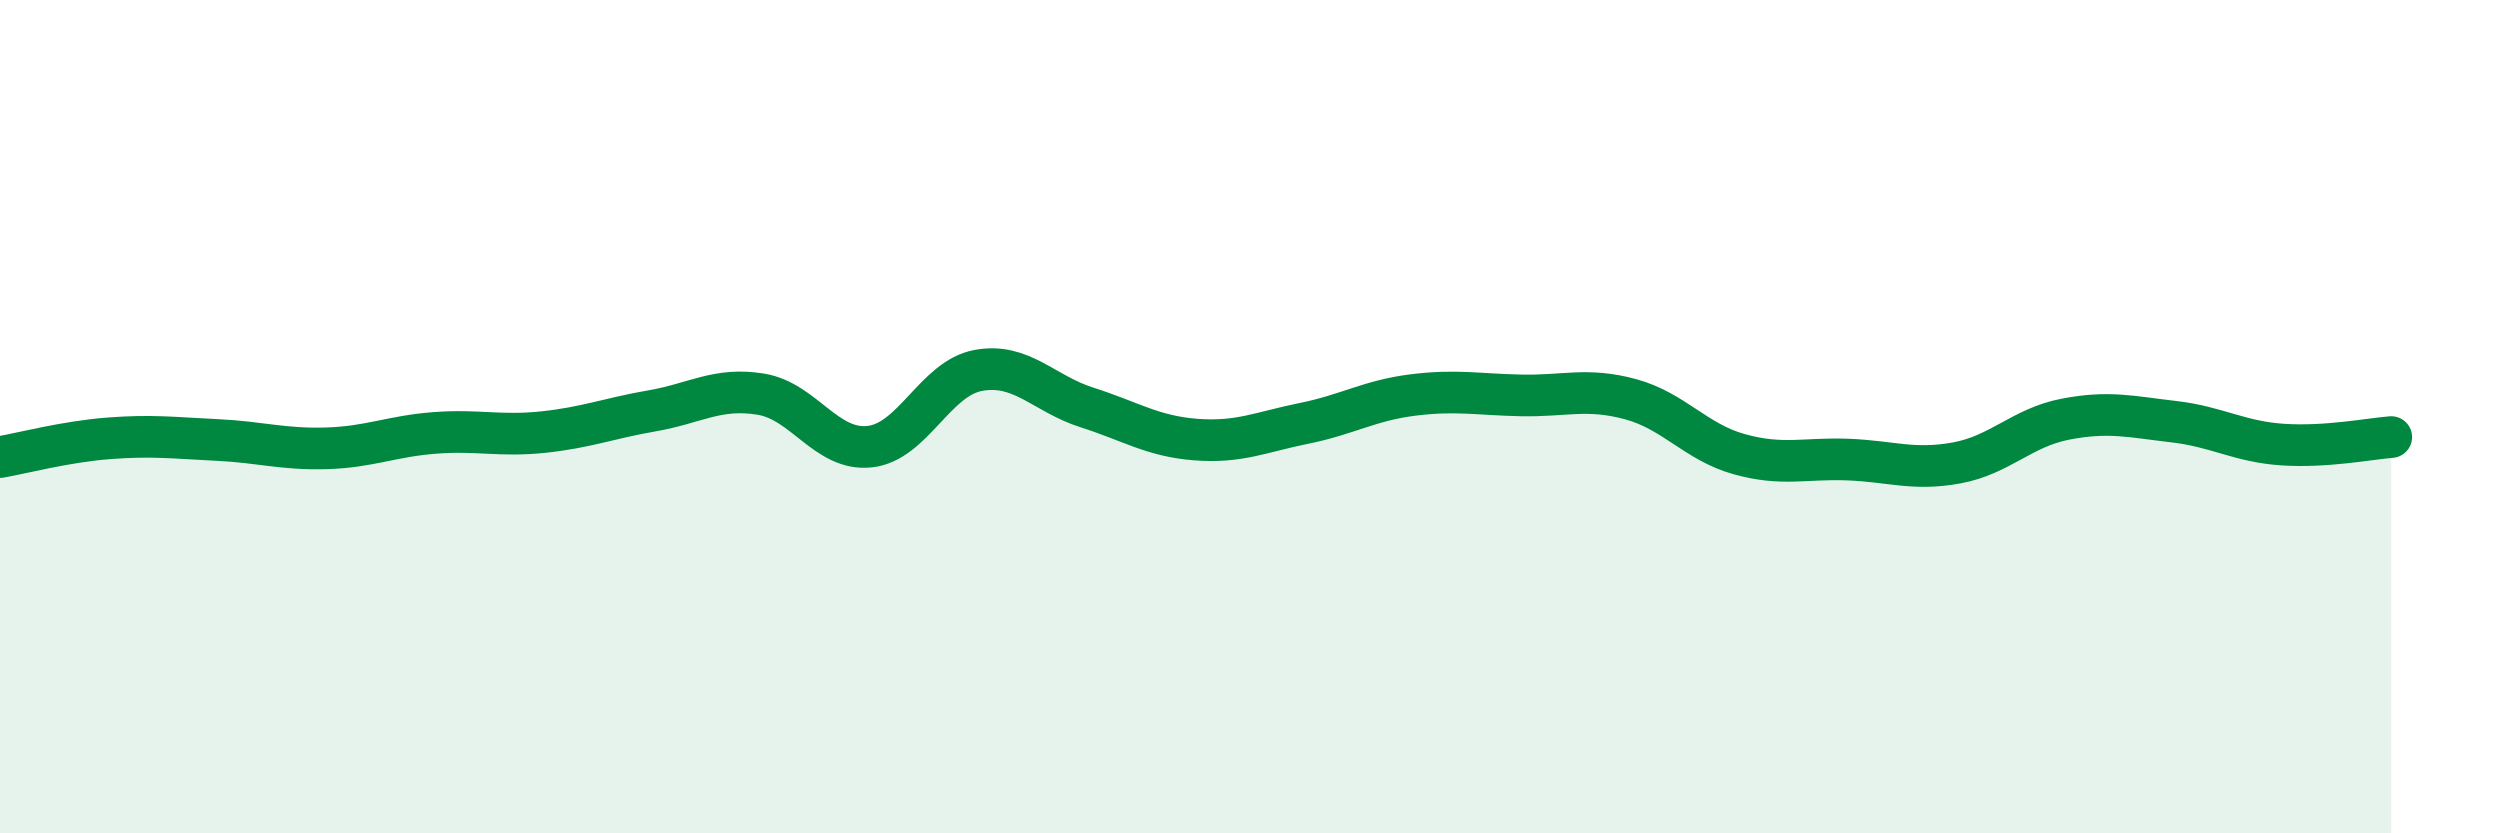 
    <svg width="60" height="20" viewBox="0 0 60 20" xmlns="http://www.w3.org/2000/svg">
      <path
        d="M 0,10.97 C 0.52,10.88 1.57,10.6 2.61,10.52 C 3.65,10.44 4.18,10.51 5.22,10.56 C 6.26,10.61 6.79,10.79 7.83,10.76 C 8.87,10.73 9.39,10.47 10.43,10.39 C 11.47,10.31 12,10.48 13.04,10.37 C 14.08,10.26 14.61,10.04 15.65,9.86 C 16.69,9.68 17.22,9.29 18.26,9.46 C 19.3,9.63 19.83,10.83 20.87,10.72 C 21.91,10.61 22.44,9.08 23.48,8.89 C 24.52,8.7 25.05,9.45 26.09,9.78 C 27.13,10.11 27.66,10.47 28.7,10.55 C 29.74,10.63 30.26,10.37 31.3,10.16 C 32.34,9.95 32.87,9.61 33.91,9.48 C 34.95,9.35 35.48,9.47 36.52,9.49 C 37.56,9.51 38.09,9.3 39.13,9.58 C 40.17,9.86 40.7,10.61 41.74,10.9 C 42.78,11.19 43.31,10.99 44.35,11.03 C 45.39,11.07 45.92,11.3 46.96,11.11 C 48,10.92 48.53,10.26 49.57,10.06 C 50.61,9.86 51.13,10 52.17,10.12 C 53.21,10.24 53.74,10.6 54.78,10.67 C 55.82,10.74 56.87,10.53 57.39,10.49L57.39 20L0 20Z"
        fill="#008740"
        opacity="0.1"
        stroke-linecap="round"
        stroke-linejoin="round"
      />
      <path
        d="M 0,10.97 C 0.52,10.88 1.57,10.6 2.61,10.52 C 3.65,10.44 4.18,10.51 5.22,10.56 C 6.26,10.61 6.79,10.79 7.83,10.76 C 8.87,10.73 9.39,10.47 10.43,10.39 C 11.47,10.31 12,10.48 13.04,10.37 C 14.08,10.26 14.61,10.04 15.65,9.86 C 16.69,9.68 17.22,9.29 18.26,9.46 C 19.3,9.63 19.83,10.83 20.87,10.72 C 21.91,10.61 22.44,9.08 23.48,8.89 C 24.52,8.7 25.05,9.45 26.09,9.78 C 27.13,10.11 27.66,10.47 28.7,10.55 C 29.74,10.63 30.26,10.37 31.3,10.16 C 32.34,9.95 32.87,9.61 33.91,9.48 C 34.95,9.35 35.48,9.47 36.52,9.49 C 37.56,9.51 38.09,9.3 39.13,9.58 C 40.17,9.86 40.7,10.61 41.74,10.9 C 42.78,11.19 43.31,10.99 44.35,11.03 C 45.39,11.07 45.92,11.3 46.96,11.11 C 48,10.92 48.53,10.26 49.57,10.06 C 50.61,9.86 51.13,10 52.17,10.12 C 53.21,10.24 53.74,10.6 54.78,10.67 C 55.82,10.74 56.87,10.53 57.39,10.49"
        stroke="#008740"
        stroke-width="1"
        fill="none"
        stroke-linecap="round"
        stroke-linejoin="round"
      />
    </svg>
  